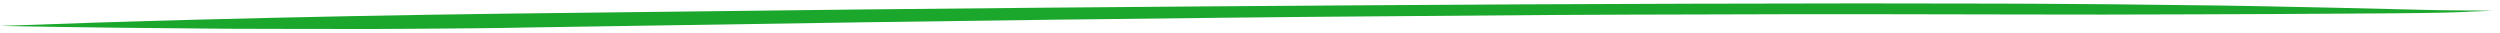 <svg width="451" height="6" viewBox="0 0 451 6" fill="none" xmlns="http://www.w3.org/2000/svg">
<path d="M450.168 1.948C447.877 1.897 445.776 1.888 443.484 1.877C441.192 1.867 439.092 1.817 436.8 1.766C431.835 1.662 427.061 1.519 422.096 1.415C412.739 1.21 403.19 1.004 393.832 0.921C385.238 0.8 376.453 0.72 367.859 0.681C365.567 0.67 363.276 0.66 361.175 0.65C352.58 0.651 343.986 0.612 335.392 0.613C315.338 0.643 295.093 0.672 275.039 0.783C255.367 0.896 235.695 1.009 216.214 1.163C206.664 1.241 196.924 1.318 187.374 1.396C176.869 1.511 166.556 1.585 156.051 1.699C134.468 1.966 113.077 2.192 91.494 2.458C72.776 2.697 54.249 3.059 35.721 3.542C23.688 3.851 11.845 4.243 0.001 4.676C13.56 4.94 27.311 5.084 41.061 5.188C50.037 5.229 59.014 5.229 67.799 5.229C73.529 5.214 79.258 5.159 85.179 5.105C88.808 5.081 92.246 5.016 95.684 4.951C105.043 4.791 114.593 4.672 123.952 4.512C134.839 4.359 145.535 4.165 156.422 4.012C167.5 3.86 178.769 3.709 189.847 3.556C199.779 3.44 209.901 3.324 220.024 3.208C229.765 3.09 239.697 3.014 249.437 2.937C259.369 2.861 269.11 2.783 279.041 2.707C289.164 2.632 299.095 2.637 309.218 2.602C327.553 2.523 345.887 2.567 364.413 2.611C374.726 2.658 384.848 2.623 395.161 2.589C405.284 2.554 415.406 2.519 425.338 2.443C429.349 2.421 433.551 2.4 437.562 2.337C439.472 2.305 441.573 2.274 443.483 2.202C445.202 2.128 446.921 2.015 448.64 1.982C449.023 1.943 449.595 1.946 450.168 1.948Z" fill="#1BA62C"/>
</svg>
